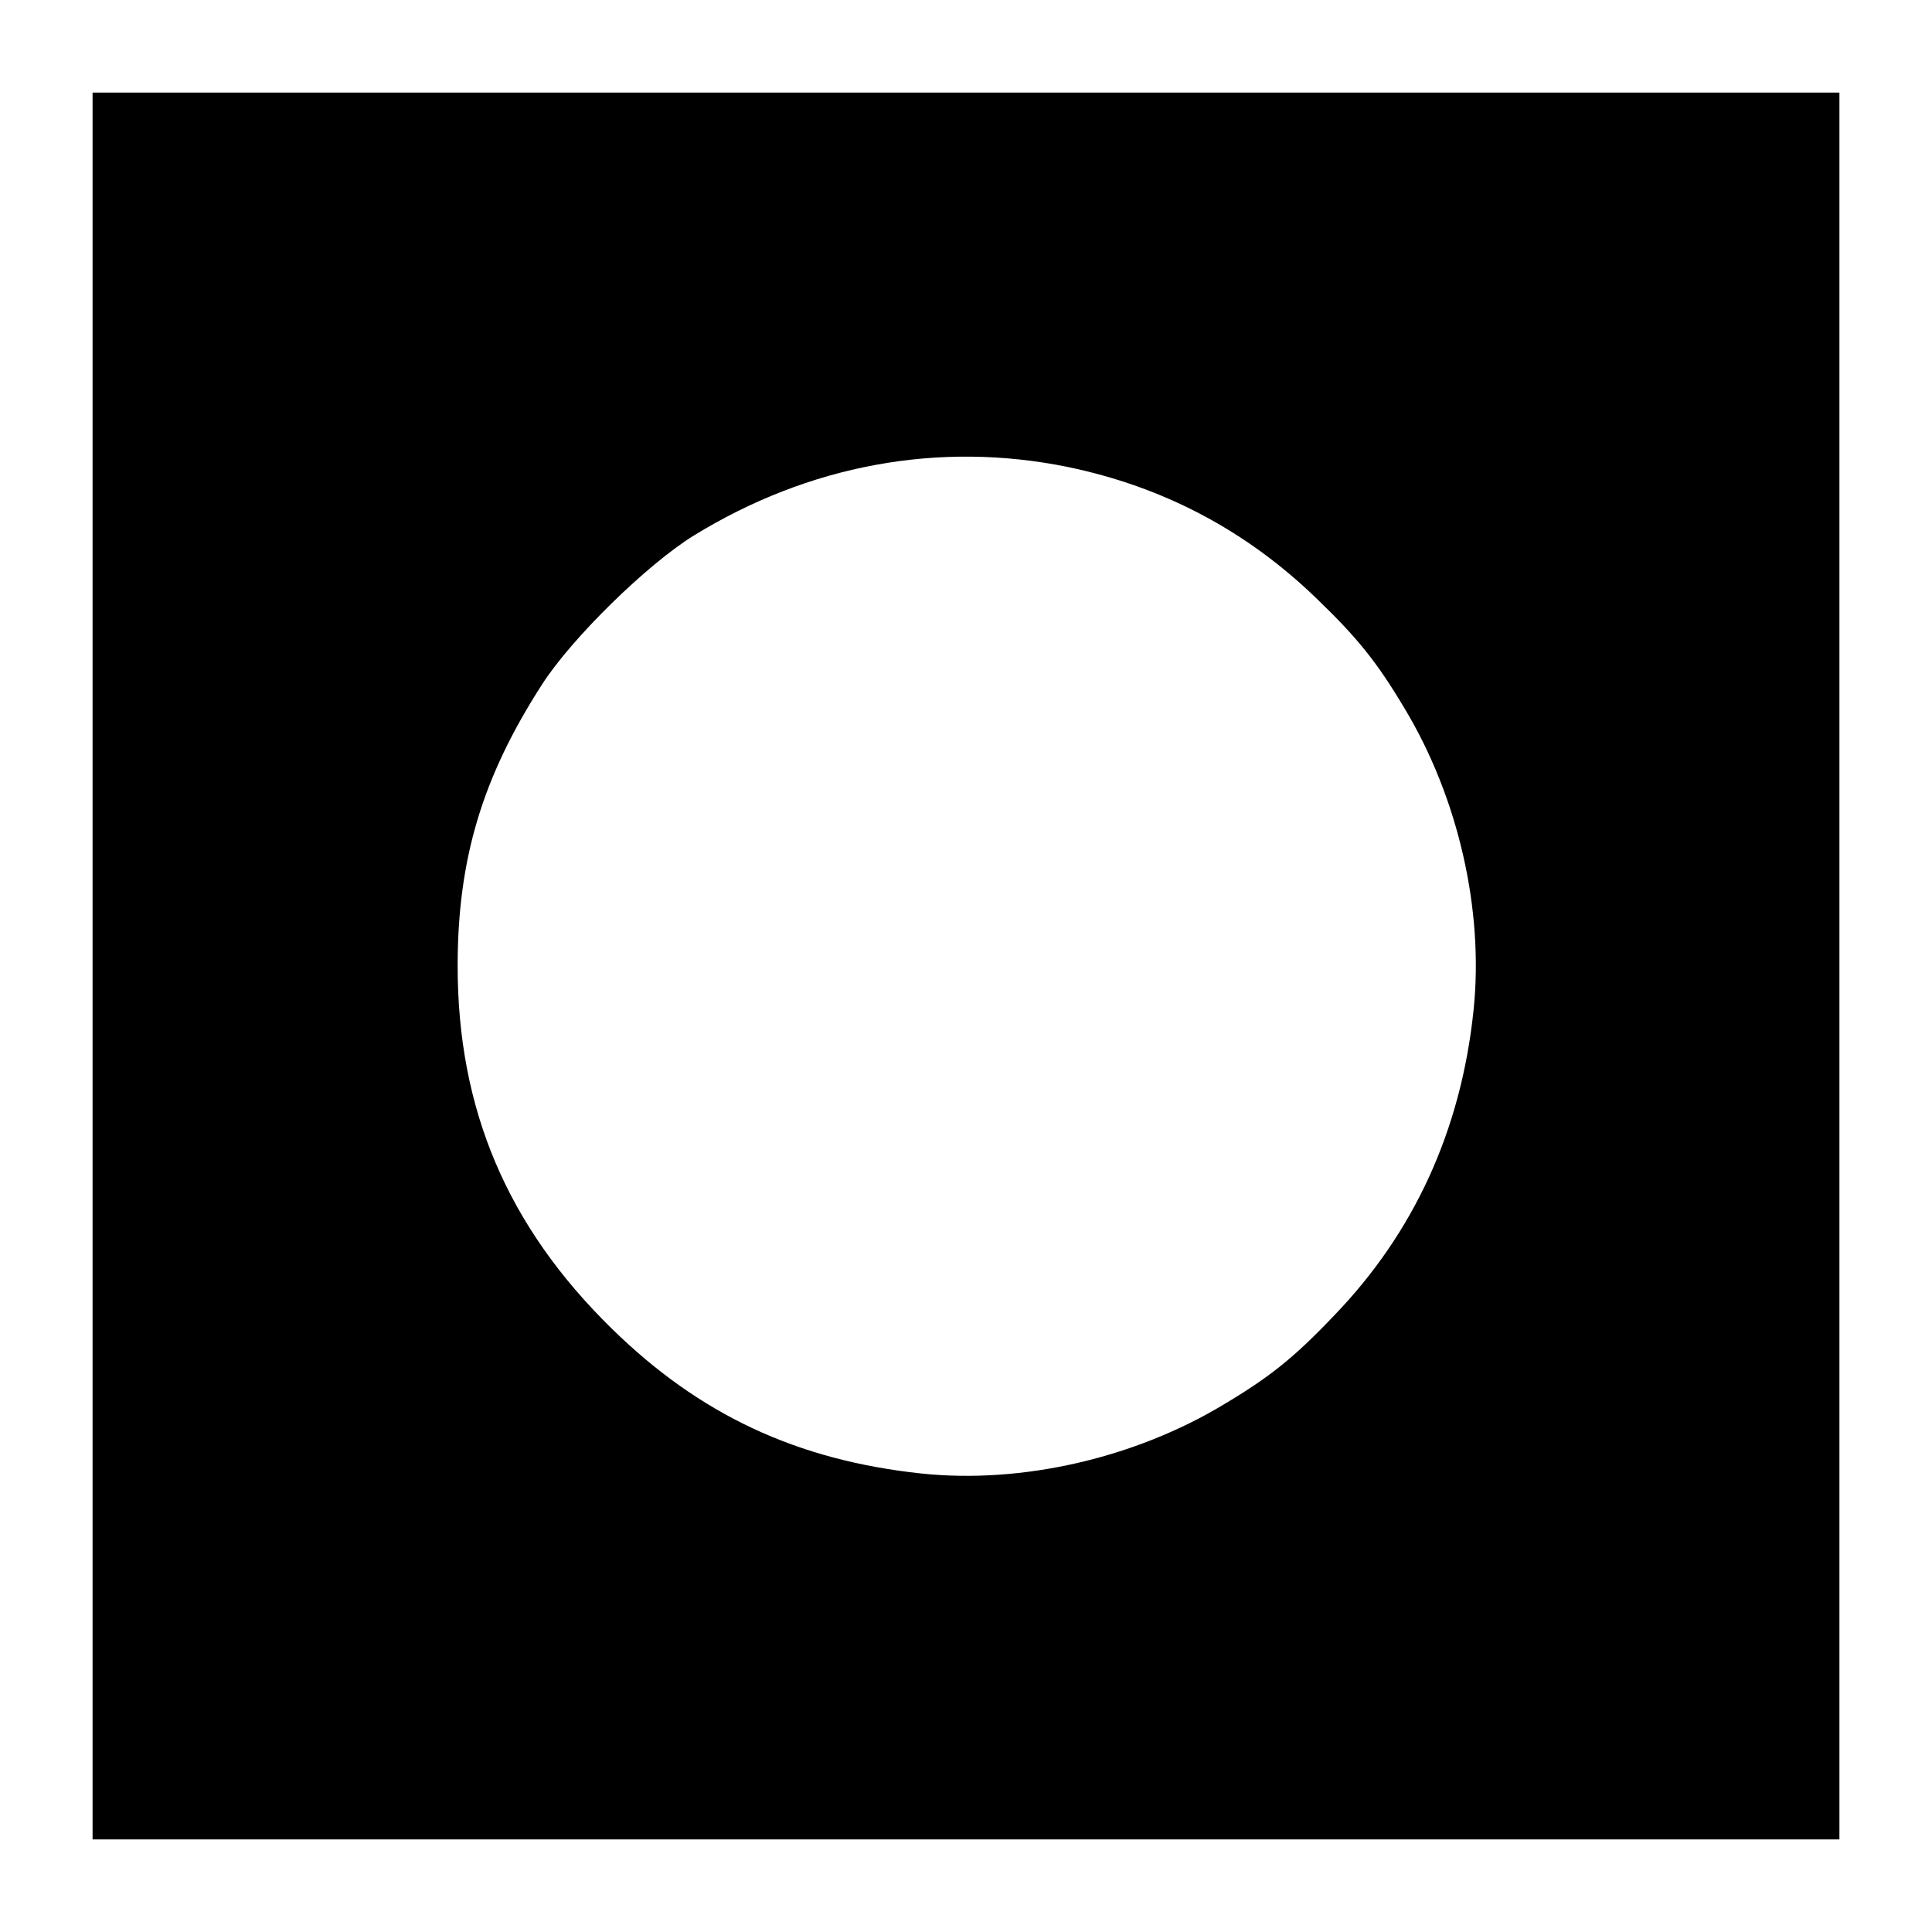 <?xml version="1.0" encoding="UTF-8" standalone="yes"?>
<svg version="1.0" xmlns="http://www.w3.org/2000/svg" width="127mm" height="127mm" viewBox="0 0 480 480" preserveAspectRatio="xMidYMid meet">
  <g transform="translate(0,480) scale(0.1,-0.1)" fill="#000000" stroke="none">
    <path d="M230 2400 l0 -2170 2170 0 2170 0 0 2170 0 2170 -2170 0 -2170 0 0
-2170z m2422 1240 c237 -49 443 -157 618 -326 103 -99 151 -159 219 -273 134
-222 198 -502 172 -751 -31 -298 -148 -553 -347 -759 -99 -104 -159 -152 -273
-220 -222 -134 -502 -198 -751 -172 -310 33 -552 146 -771 361 -259 254 -382
544 -382 900 0 265 61 469 210 700 74 115 260 297 376 369 286 176 609 236
929 171z"/>
  </g>
</svg>